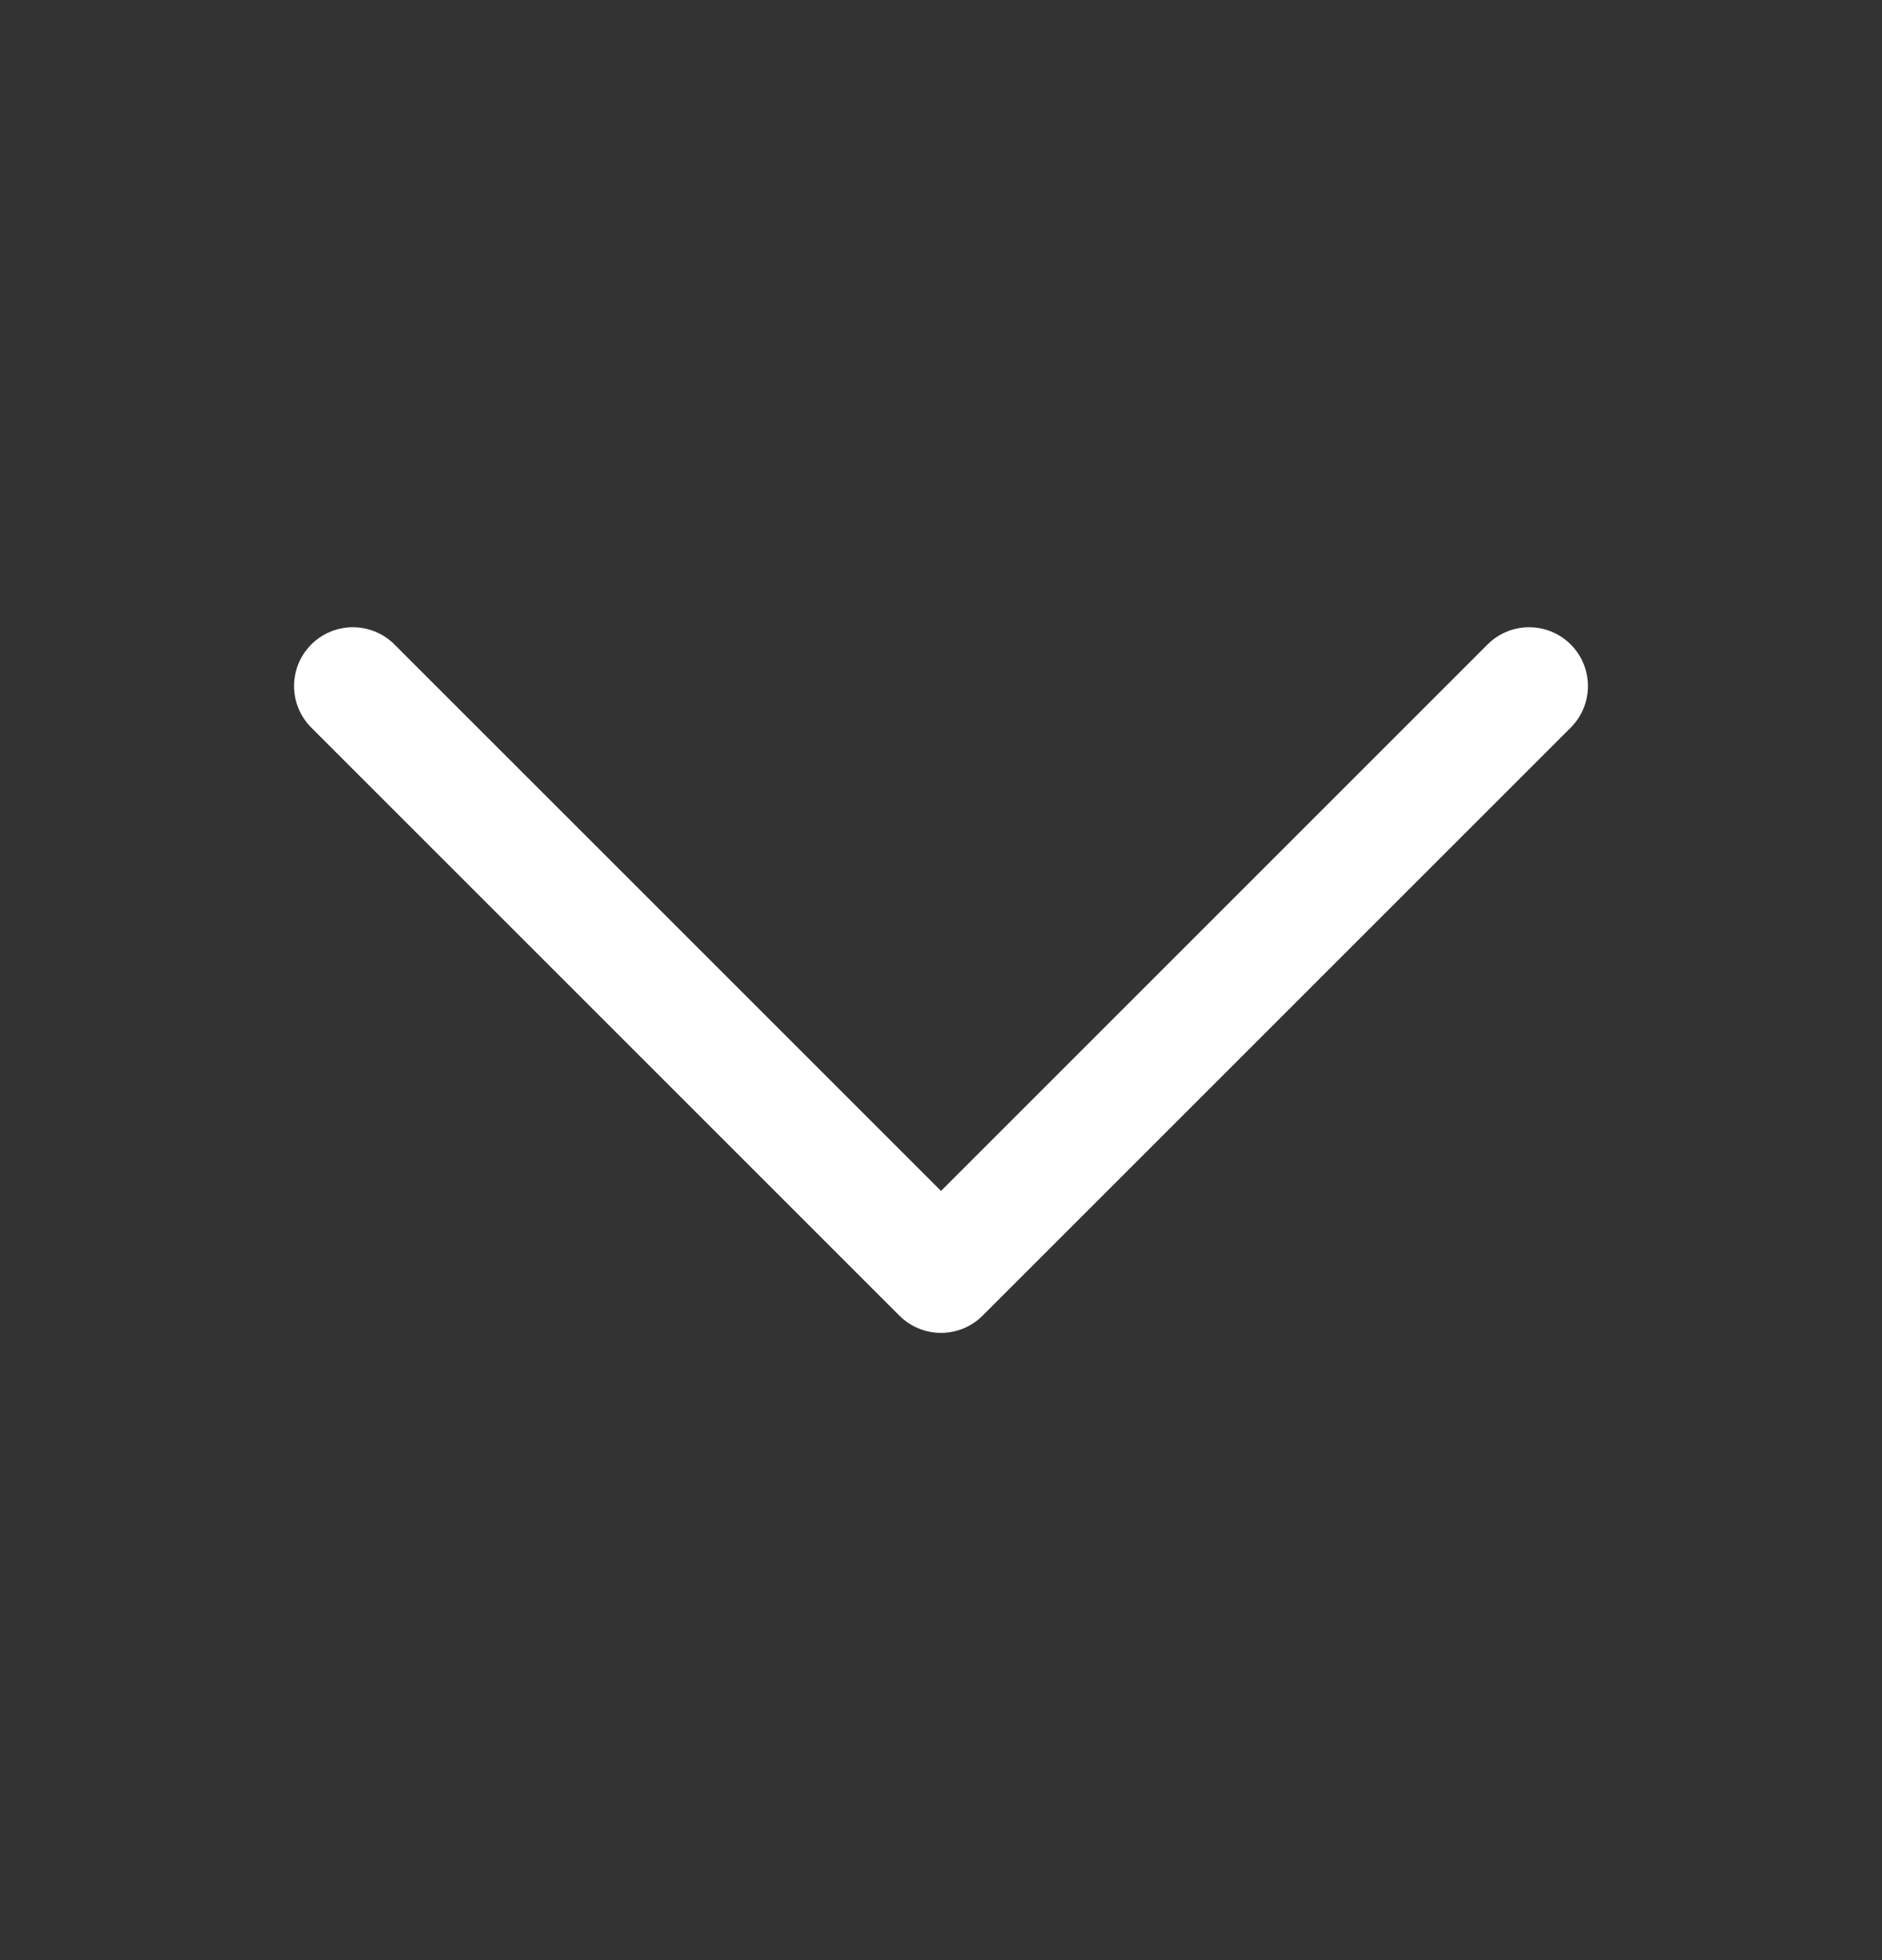 <svg xmlns="http://www.w3.org/2000/svg" width="24" height="25" viewBox="0 0 24 25" fill="none"><rect x="0" y="0" width="24" height="25" fill="#333333" stroke="none"/><g id="heroicons-outline/chevron-down"><path id="Vector 335" d="M19.5 8.75L12 16.25L4.5 8.75" stroke="white" stroke-width="1.5" stroke-linecap="round" stroke-linejoin="round"></path></g></svg>